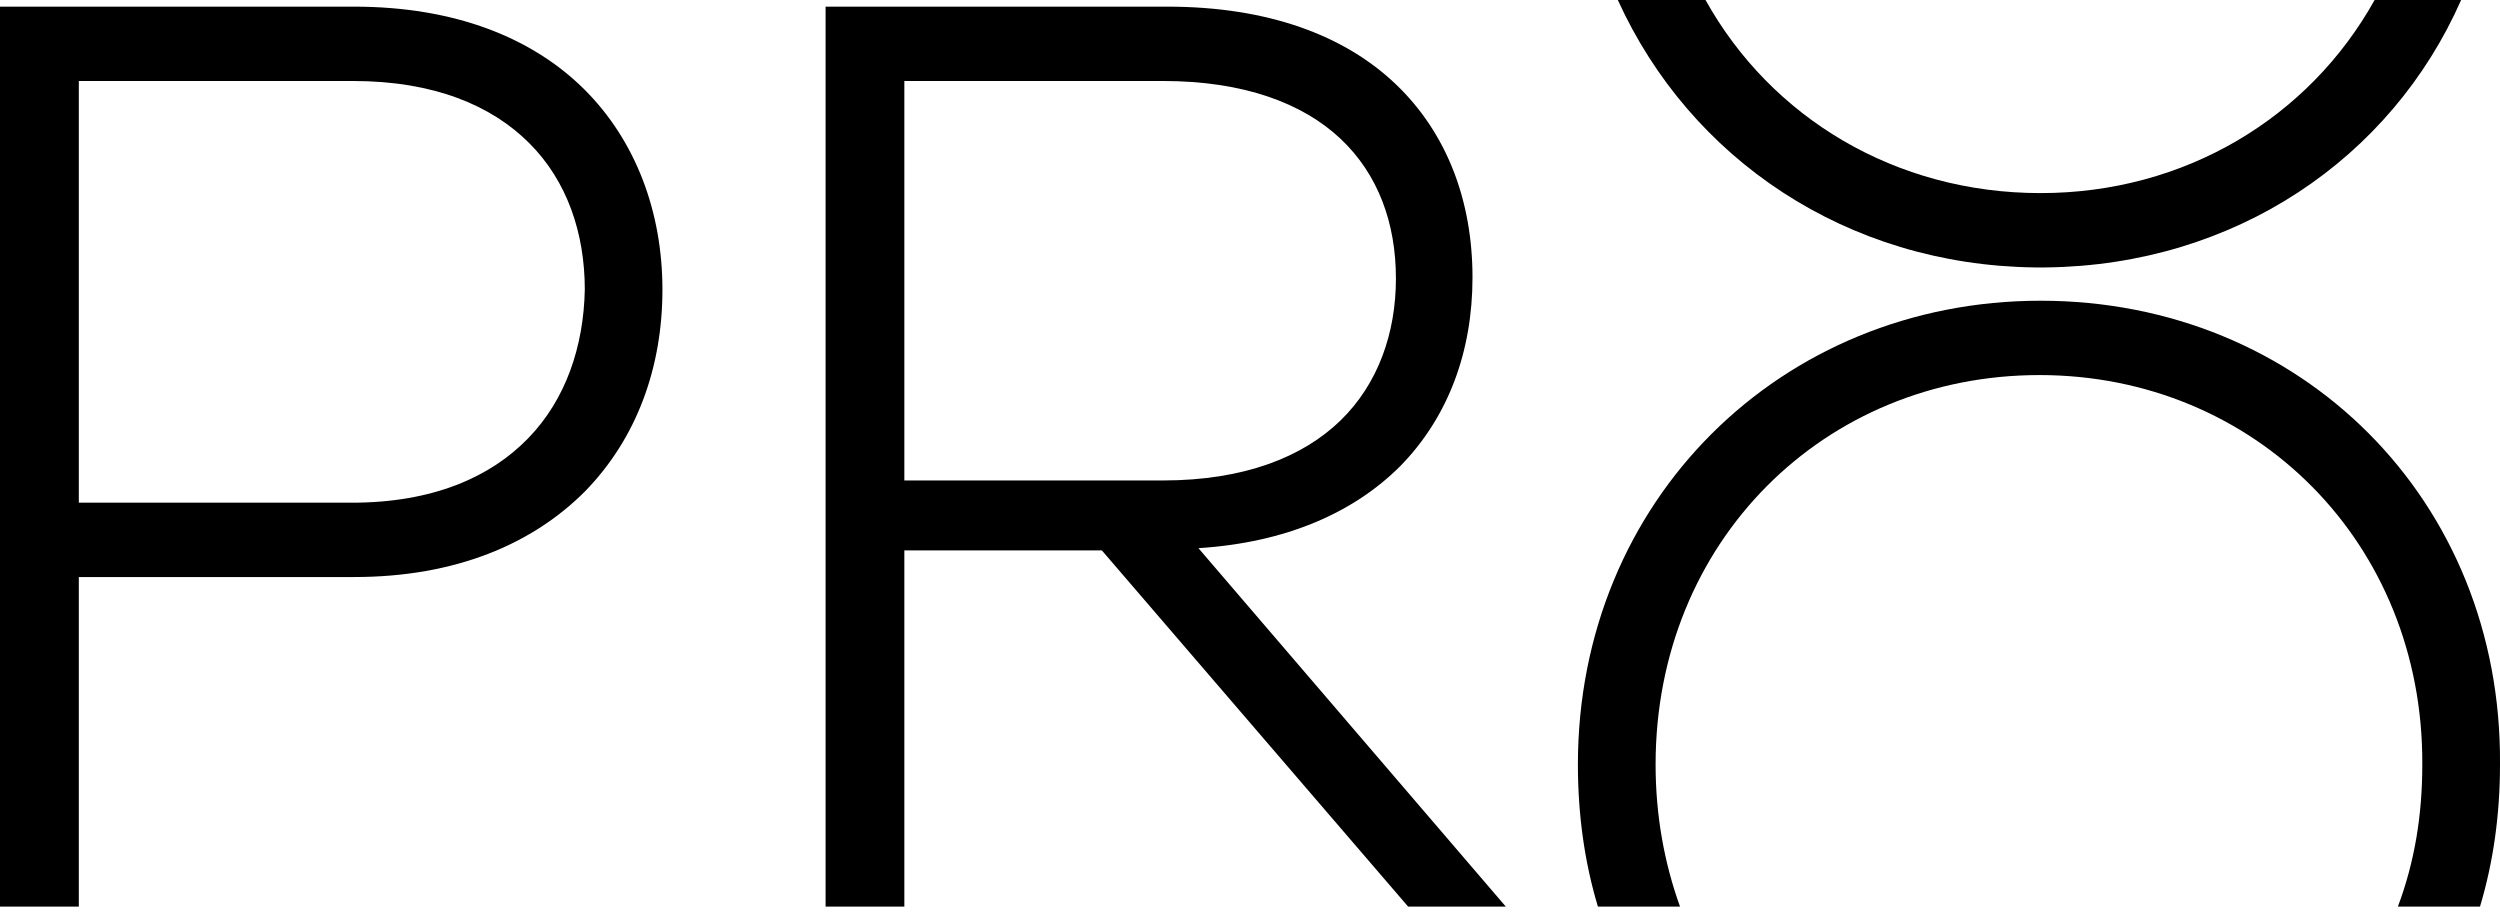 <?xml version="1.0" encoding="UTF-8"?> <svg xmlns="http://www.w3.org/2000/svg" width="38" height="14" viewBox="0 0 38 14" fill="none"> <path fill-rule="evenodd" clip-rule="evenodd" d="M21.285 7.084C22.011 6.342 22.382 5.347 22.382 4.217C22.382 3.053 21.994 2.024 21.218 1.282C20.442 0.54 19.278 0.101 17.743 0.101H12.549V13.78H13.746V8.366H16.748L21.403 13.78H22.888L18.216 8.332C19.548 8.248 20.577 7.792 21.285 7.084ZM13.746 7.286V1.231H17.676C18.907 1.231 19.801 1.569 20.375 2.108C20.948 2.648 21.218 3.39 21.218 4.234C21.218 5.06 20.948 5.836 20.375 6.392C19.801 6.949 18.907 7.303 17.676 7.303H13.746V7.286Z" fill="black"></path> <path fill-rule="evenodd" clip-rule="evenodd" d="M5.38 0.101H0V13.78H1.198V8.771H5.38C6.932 8.771 8.096 8.265 8.889 7.472C9.681 6.662 10.069 5.583 10.069 4.402C10.069 3.222 9.664 2.142 8.889 1.366C8.096 0.574 6.915 0.101 5.38 0.101ZM8.028 6.662C7.455 7.253 6.578 7.641 5.347 7.641H1.198V1.231H5.363C6.595 1.231 7.472 1.602 8.045 2.176C8.619 2.749 8.889 3.542 8.889 4.402C8.872 5.262 8.602 6.072 8.028 6.662Z" fill="black"></path> <path fill-rule="evenodd" clip-rule="evenodd" d="M31.017 4.571C27.07 4.571 23.984 7.607 23.984 11.621C23.984 12.38 24.085 13.105 24.288 13.78H25.536C25.299 13.122 25.165 12.397 25.165 11.621C25.165 8.231 27.728 5.701 31 5.701C34.272 5.701 36.836 8.248 36.819 11.621C36.819 12.397 36.701 13.105 36.448 13.78H37.696C37.899 13.105 38 12.38 38 11.621C38.033 7.607 34.981 4.571 31.017 4.571Z" fill="black"></path> <path fill-rule="evenodd" clip-rule="evenodd" d="M30.933 4.065H31.101C33.969 4.031 36.347 2.412 37.409 0H36.094C35.099 1.788 33.21 2.935 31.017 2.935C28.808 2.935 26.919 1.788 25.924 0H24.591C25.687 2.412 28.066 4.031 30.933 4.065Z" fill="black"></path> </svg> 